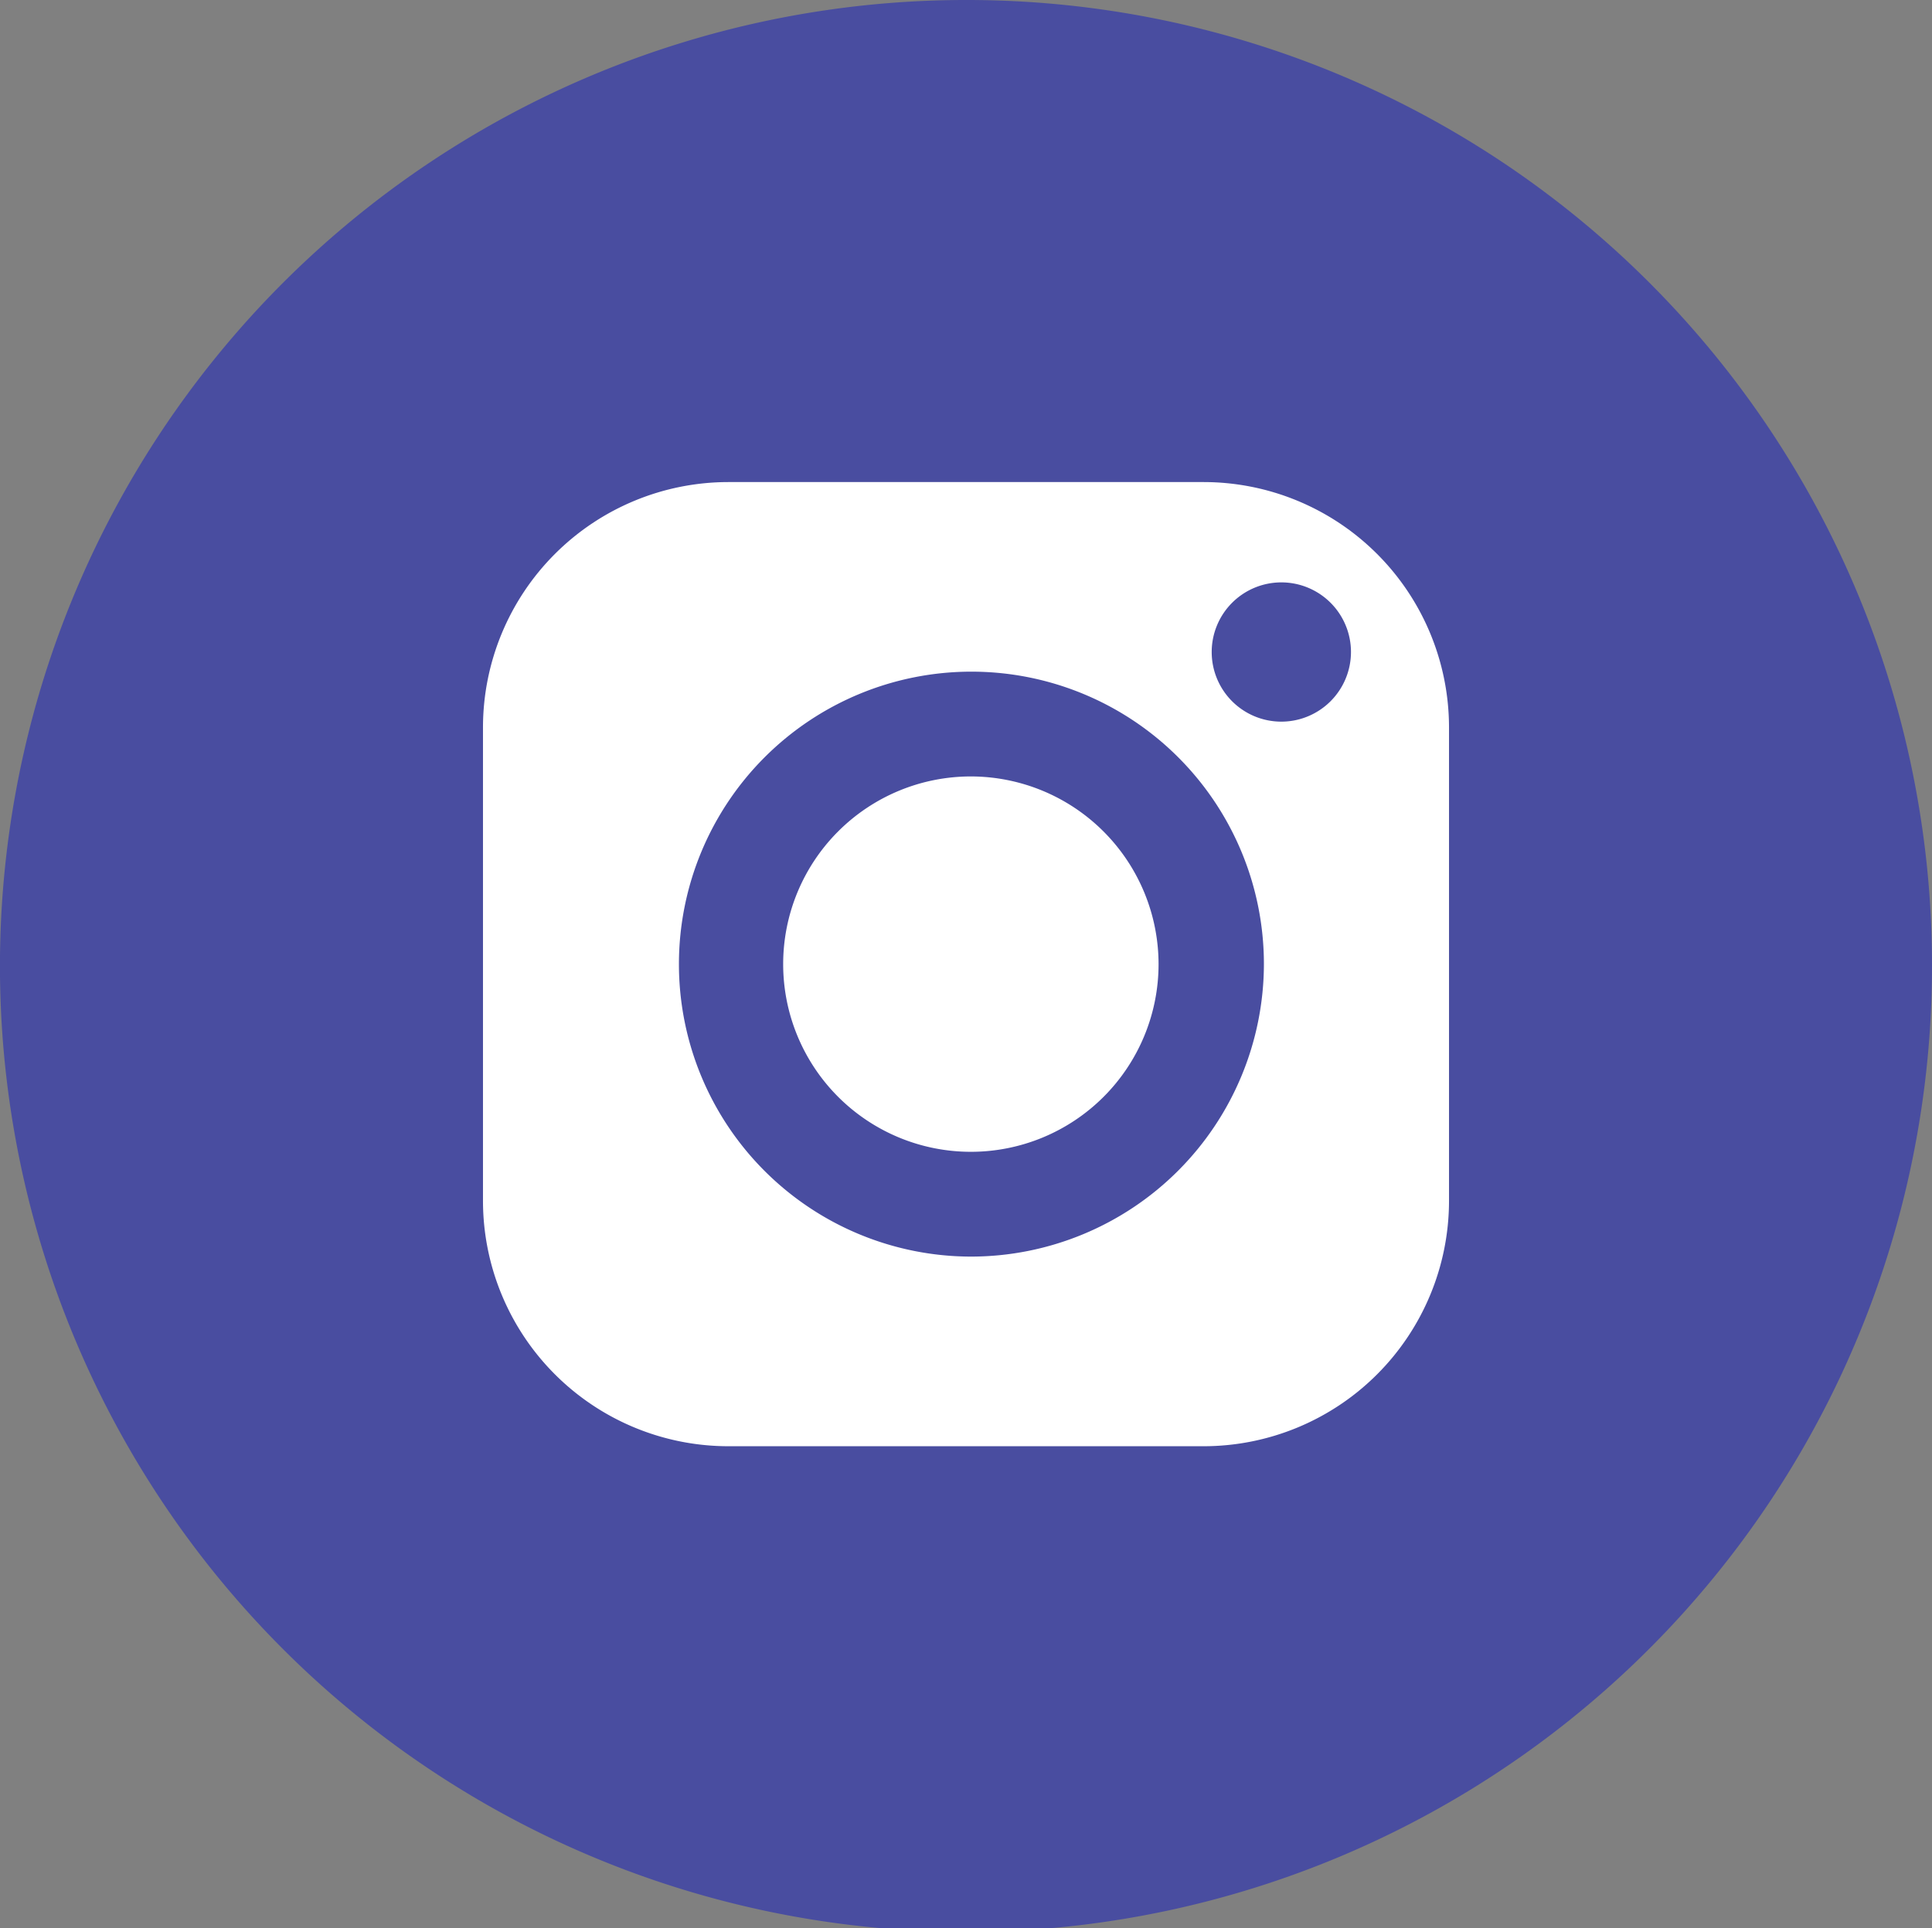 <svg xmlns="http://www.w3.org/2000/svg" width="45.445" height="45.36" viewBox="0 0 45.445 45.36"><rect x="0" y="0" width="45.445" height="45.36" fill="#808080" stroke="none"/><defs><style>.a{fill:#494da0;}.b{fill:#fff;}</style></defs><g transform="translate(0 0)"><path class="a" d="M45.445,22.68A22.723,22.723,0,1,1,22.723,0,22.7,22.7,0,0,1,45.445,22.68"/><path class="b" d="M31.993,27.407a4.415,4.415,0,1,0,4.415,4.415,4.42,4.42,0,0,0-4.415-4.415" transform="translate(-9.156 -9.142)"/><path class="b" d="M33.956,17.008H22.782a5.775,5.775,0,0,0-5.774,5.763V33.926a5.775,5.775,0,0,0,5.774,5.763H33.956a5.775,5.775,0,0,0,5.775-5.763V22.771a5.775,5.775,0,0,0-5.775-5.763m-5.472,18.22a6.88,6.88,0,1,1,6.893-6.88,6.894,6.894,0,0,1-6.893,6.88m7.3-12.584a1.638,1.638,0,1,1,1.641-1.638,1.64,1.64,0,0,1-1.641,1.638" transform="translate(-5.647 -5.668)"/></g></svg>